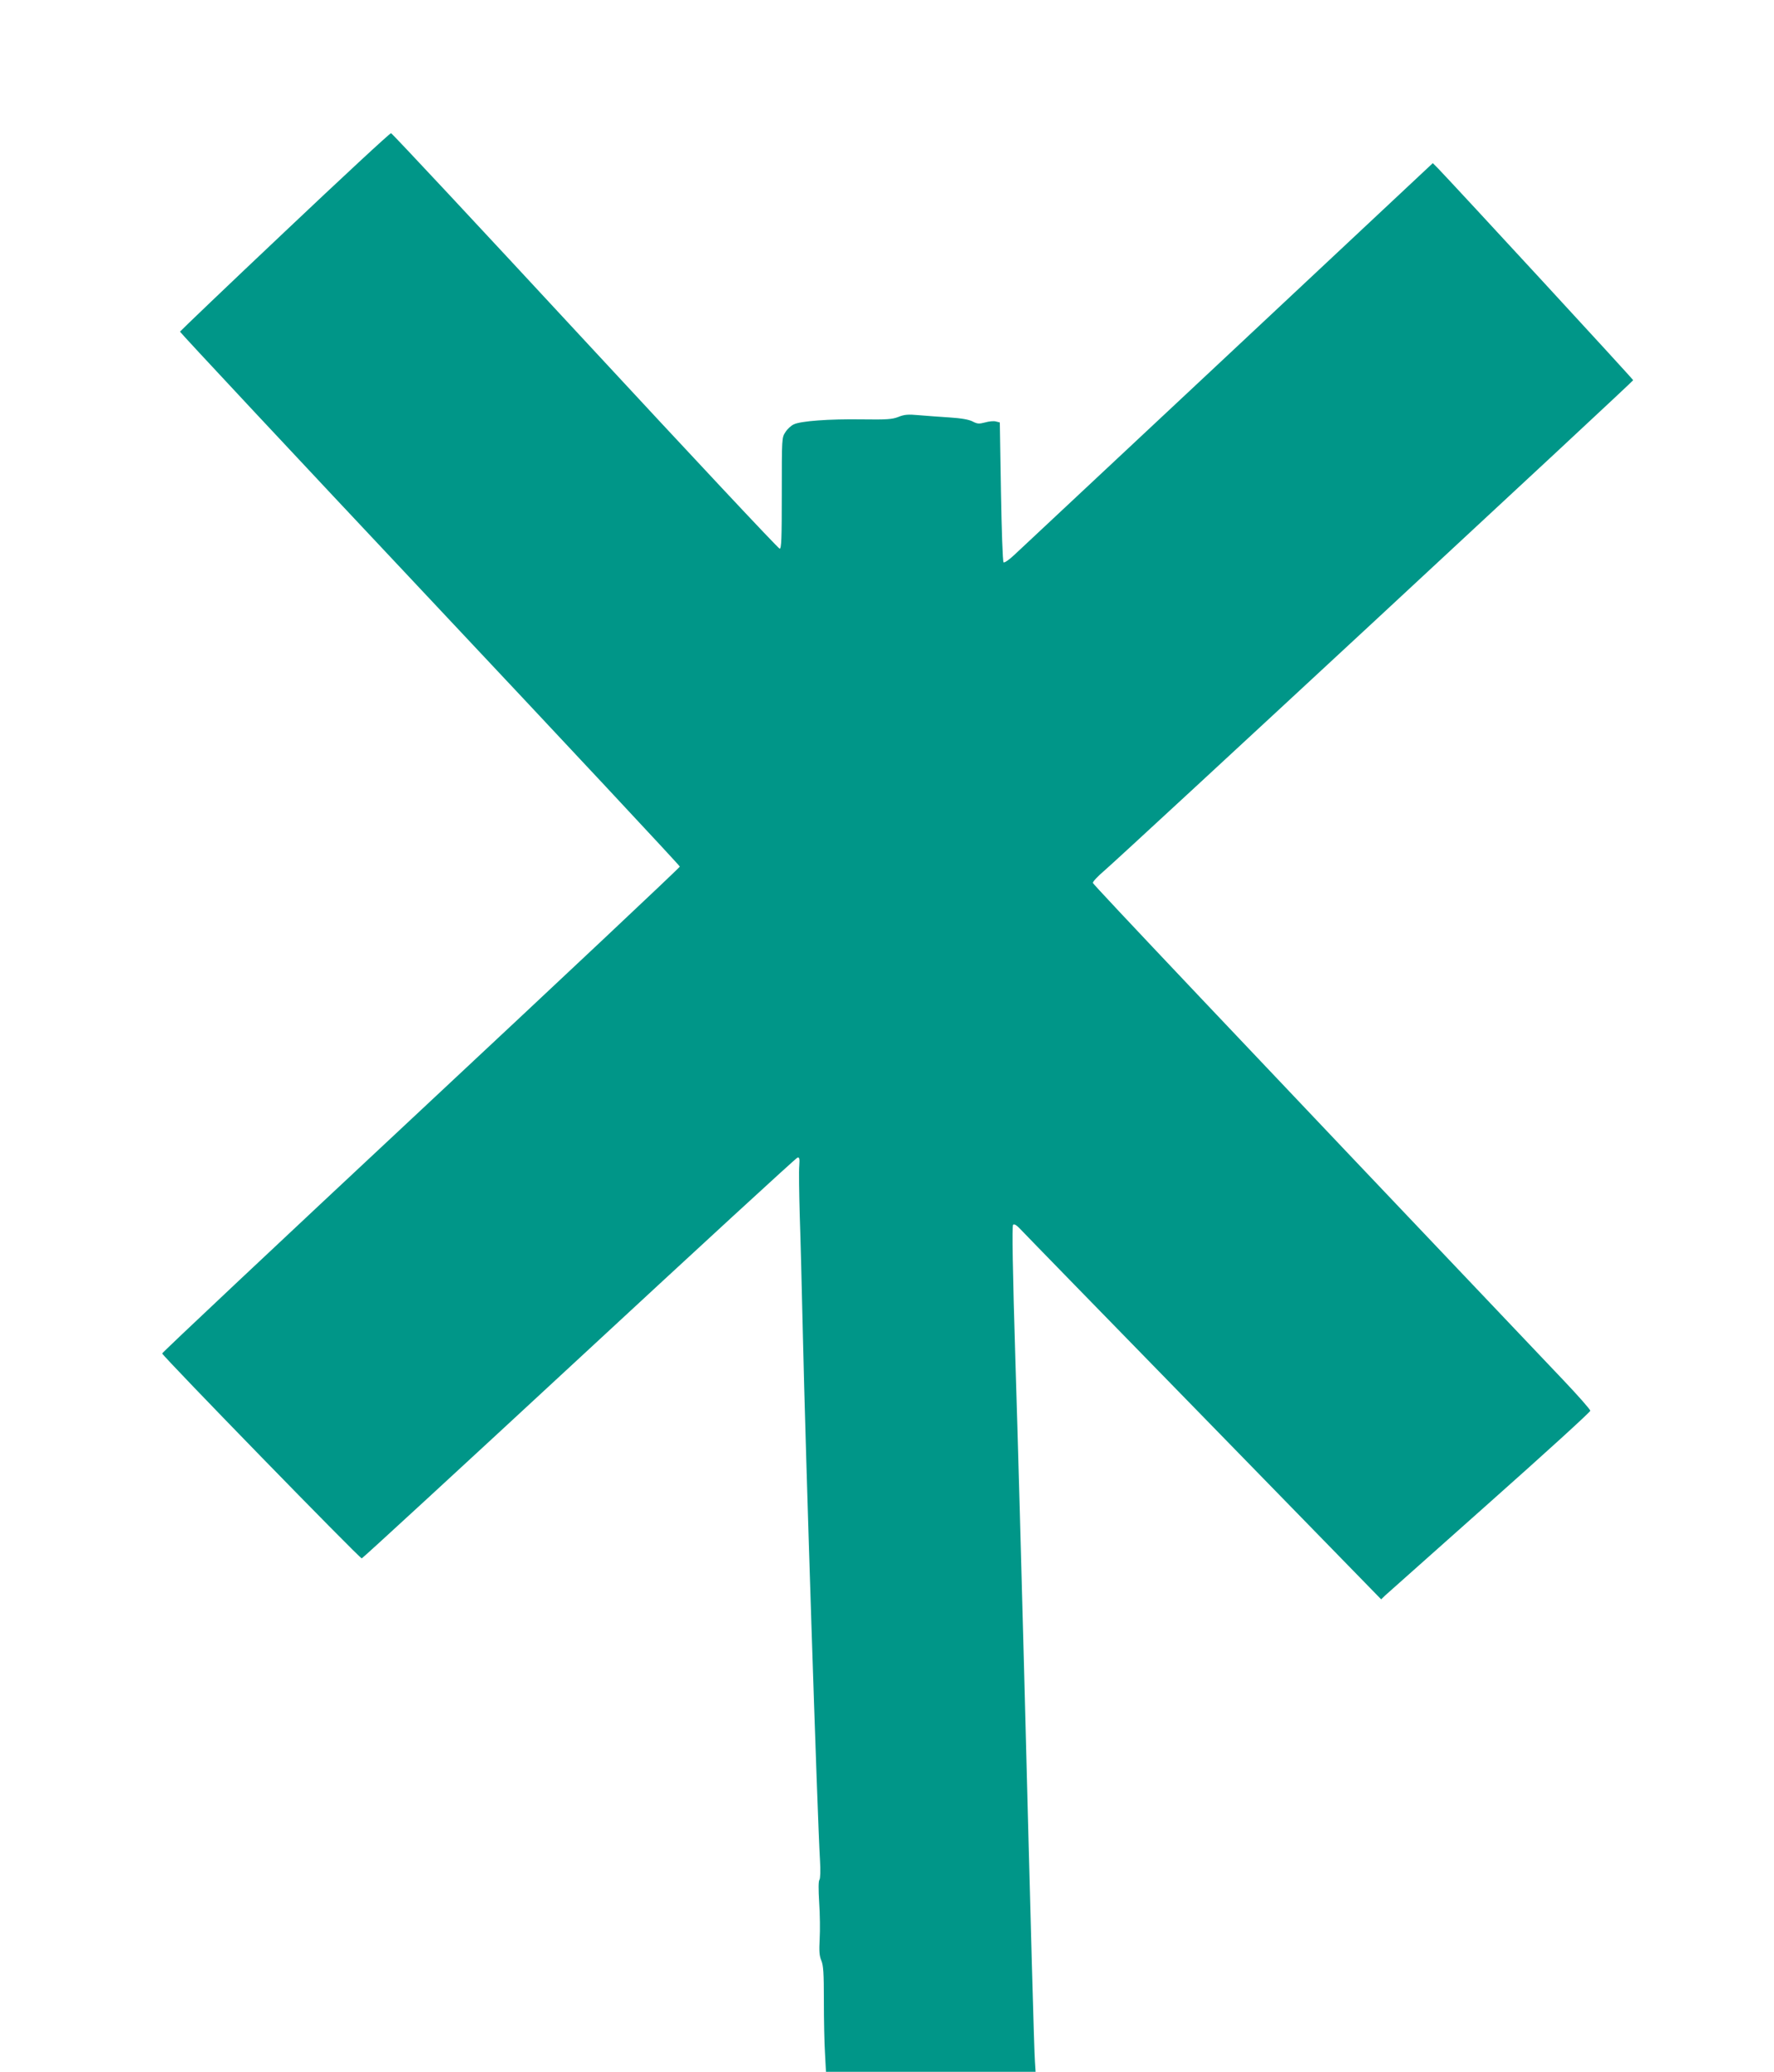 <?xml version="1.0" standalone="no"?>
<!DOCTYPE svg PUBLIC "-//W3C//DTD SVG 20010904//EN"
 "http://www.w3.org/TR/2001/REC-SVG-20010904/DTD/svg10.dtd">
<svg version="1.0" xmlns="http://www.w3.org/2000/svg"
 width="1096pt" height="1280pt" viewBox="0 0 1096 1280"
 preserveAspectRatio="xMidYMid meet">
<g transform="translate(0,1280) scale(0.1,-0.1)"
fill="#009688" stroke="none">
<path d="M1760 11369 c-355 -335 -646 -614 -648 -618 -1 -4 693 -747 1543
-1651 850 -904 1545 -1648 1545 -1654 0 -6 -720 -683 -1600 -1505 -880 -822
-1599 -1498 -1598 -1503 7 -21 1222 -1269 1233 -1266 7 2 612 559 1345 1238
733 679 1339 1237 1347 1238 12 3 14 -6 11 -50 -3 -29 -1 -168 3 -308 5 -140
13 -466 19 -725 16 -720 90 -2995 106 -3258 4 -64 2 -112 -3 -120 -7 -7 -7
-60 -2 -142 5 -71 6 -173 3 -225 -4 -74 -2 -103 10 -132 13 -30 16 -78 16
-250 0 -117 3 -264 7 -326 l6 -112 647 0 648 0 -4 63 c-5 63 -25 797 -69 2497
-14 525 -36 1339 -51 1809 -18 590 -22 857 -15 864 7 7 22 -2 48 -30 21 -23
530 -545 1132 -1162 l1094 -1122 26 25 c14 13 305 272 646 575 341 303 620
557 620 565 0 8 -76 94 -170 193 -2068 2177 -2901 3057 -2903 3068 -2 7 30 41
71 76 121 104 3267 3022 3267 3030 0 6 -1088 1186 -1205 1308 l-33 33 -1263
-1183 c-695 -650 -1290 -1207 -1322 -1237 -33 -31 -62 -51 -67 -46 -5 5 -12
201 -16 437 l-7 427 -24 6 c-13 4 -43 1 -67 -6 -38 -10 -48 -9 -77 6 -23 12
-69 20 -144 25 -60 4 -146 10 -190 14 -65 6 -88 4 -125 -11 -38 -15 -72 -17
-225 -15 -201 3 -379 -10 -421 -31 -16 -7 -39 -28 -51 -47 -23 -34 -23 -36
-23 -377 0 -282 -2 -344 -13 -344 -8 0 -548 577 -1202 1283 -653 705 -1192
1283 -1199 1284 -6 2 -301 -272 -656 -608z"/>
</g>
</svg>
